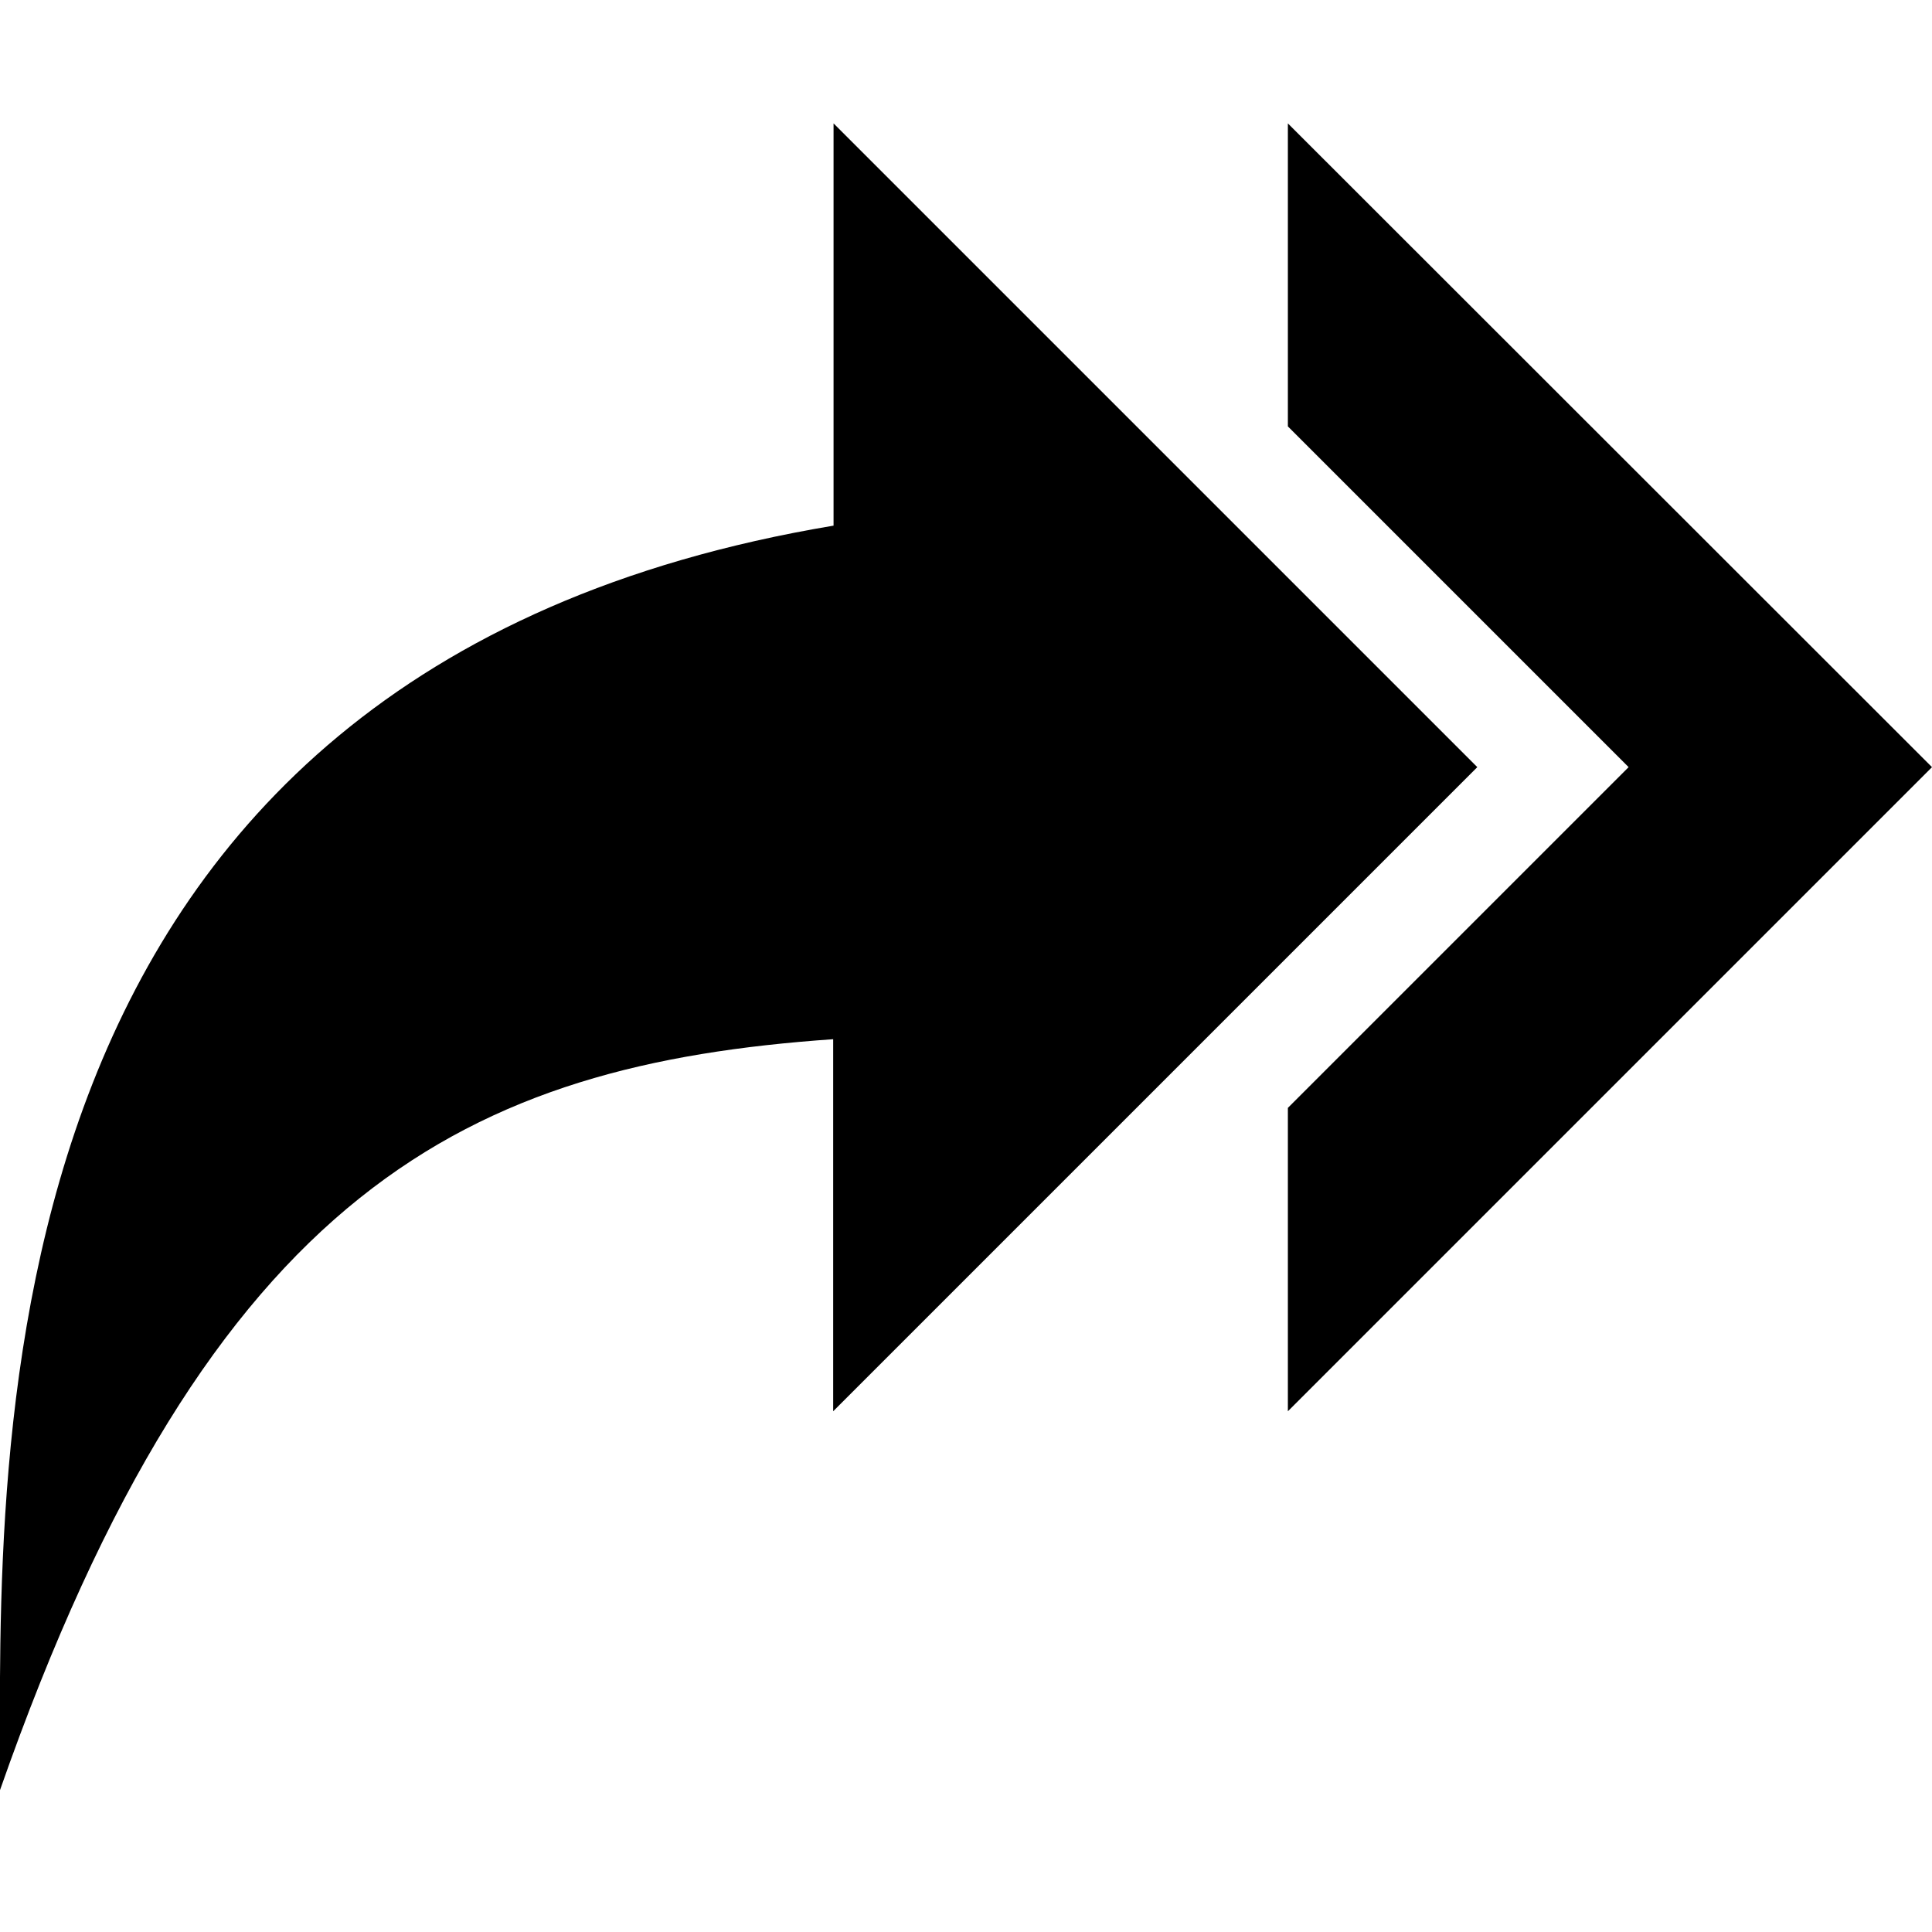 <?xml version="1.0" encoding="utf-8"?>


<svg fill="#000000" height="800px" width="800px" version="1.1" id="Layer_1" xmlns="http://www.w3.org/2000/svg" xmlns:xlink="http://www.w3.org/1999/xlink" 
	 viewBox="0 0 512 512" enable-background="new 0 0 512 512" xml:space="preserve">
<path d="M341.3,32.7V113l90.3,90.3l-90.3,90.3V374L512,203.3L341.3,32.7z M391.5,203.3L220.9,32.7v106.6C-8.2,177.6,0,383.5,0,474.4
	c55.9-159.6,124.5-192.3,220.8-199V374L391.5,203.3z"/>
</svg>
